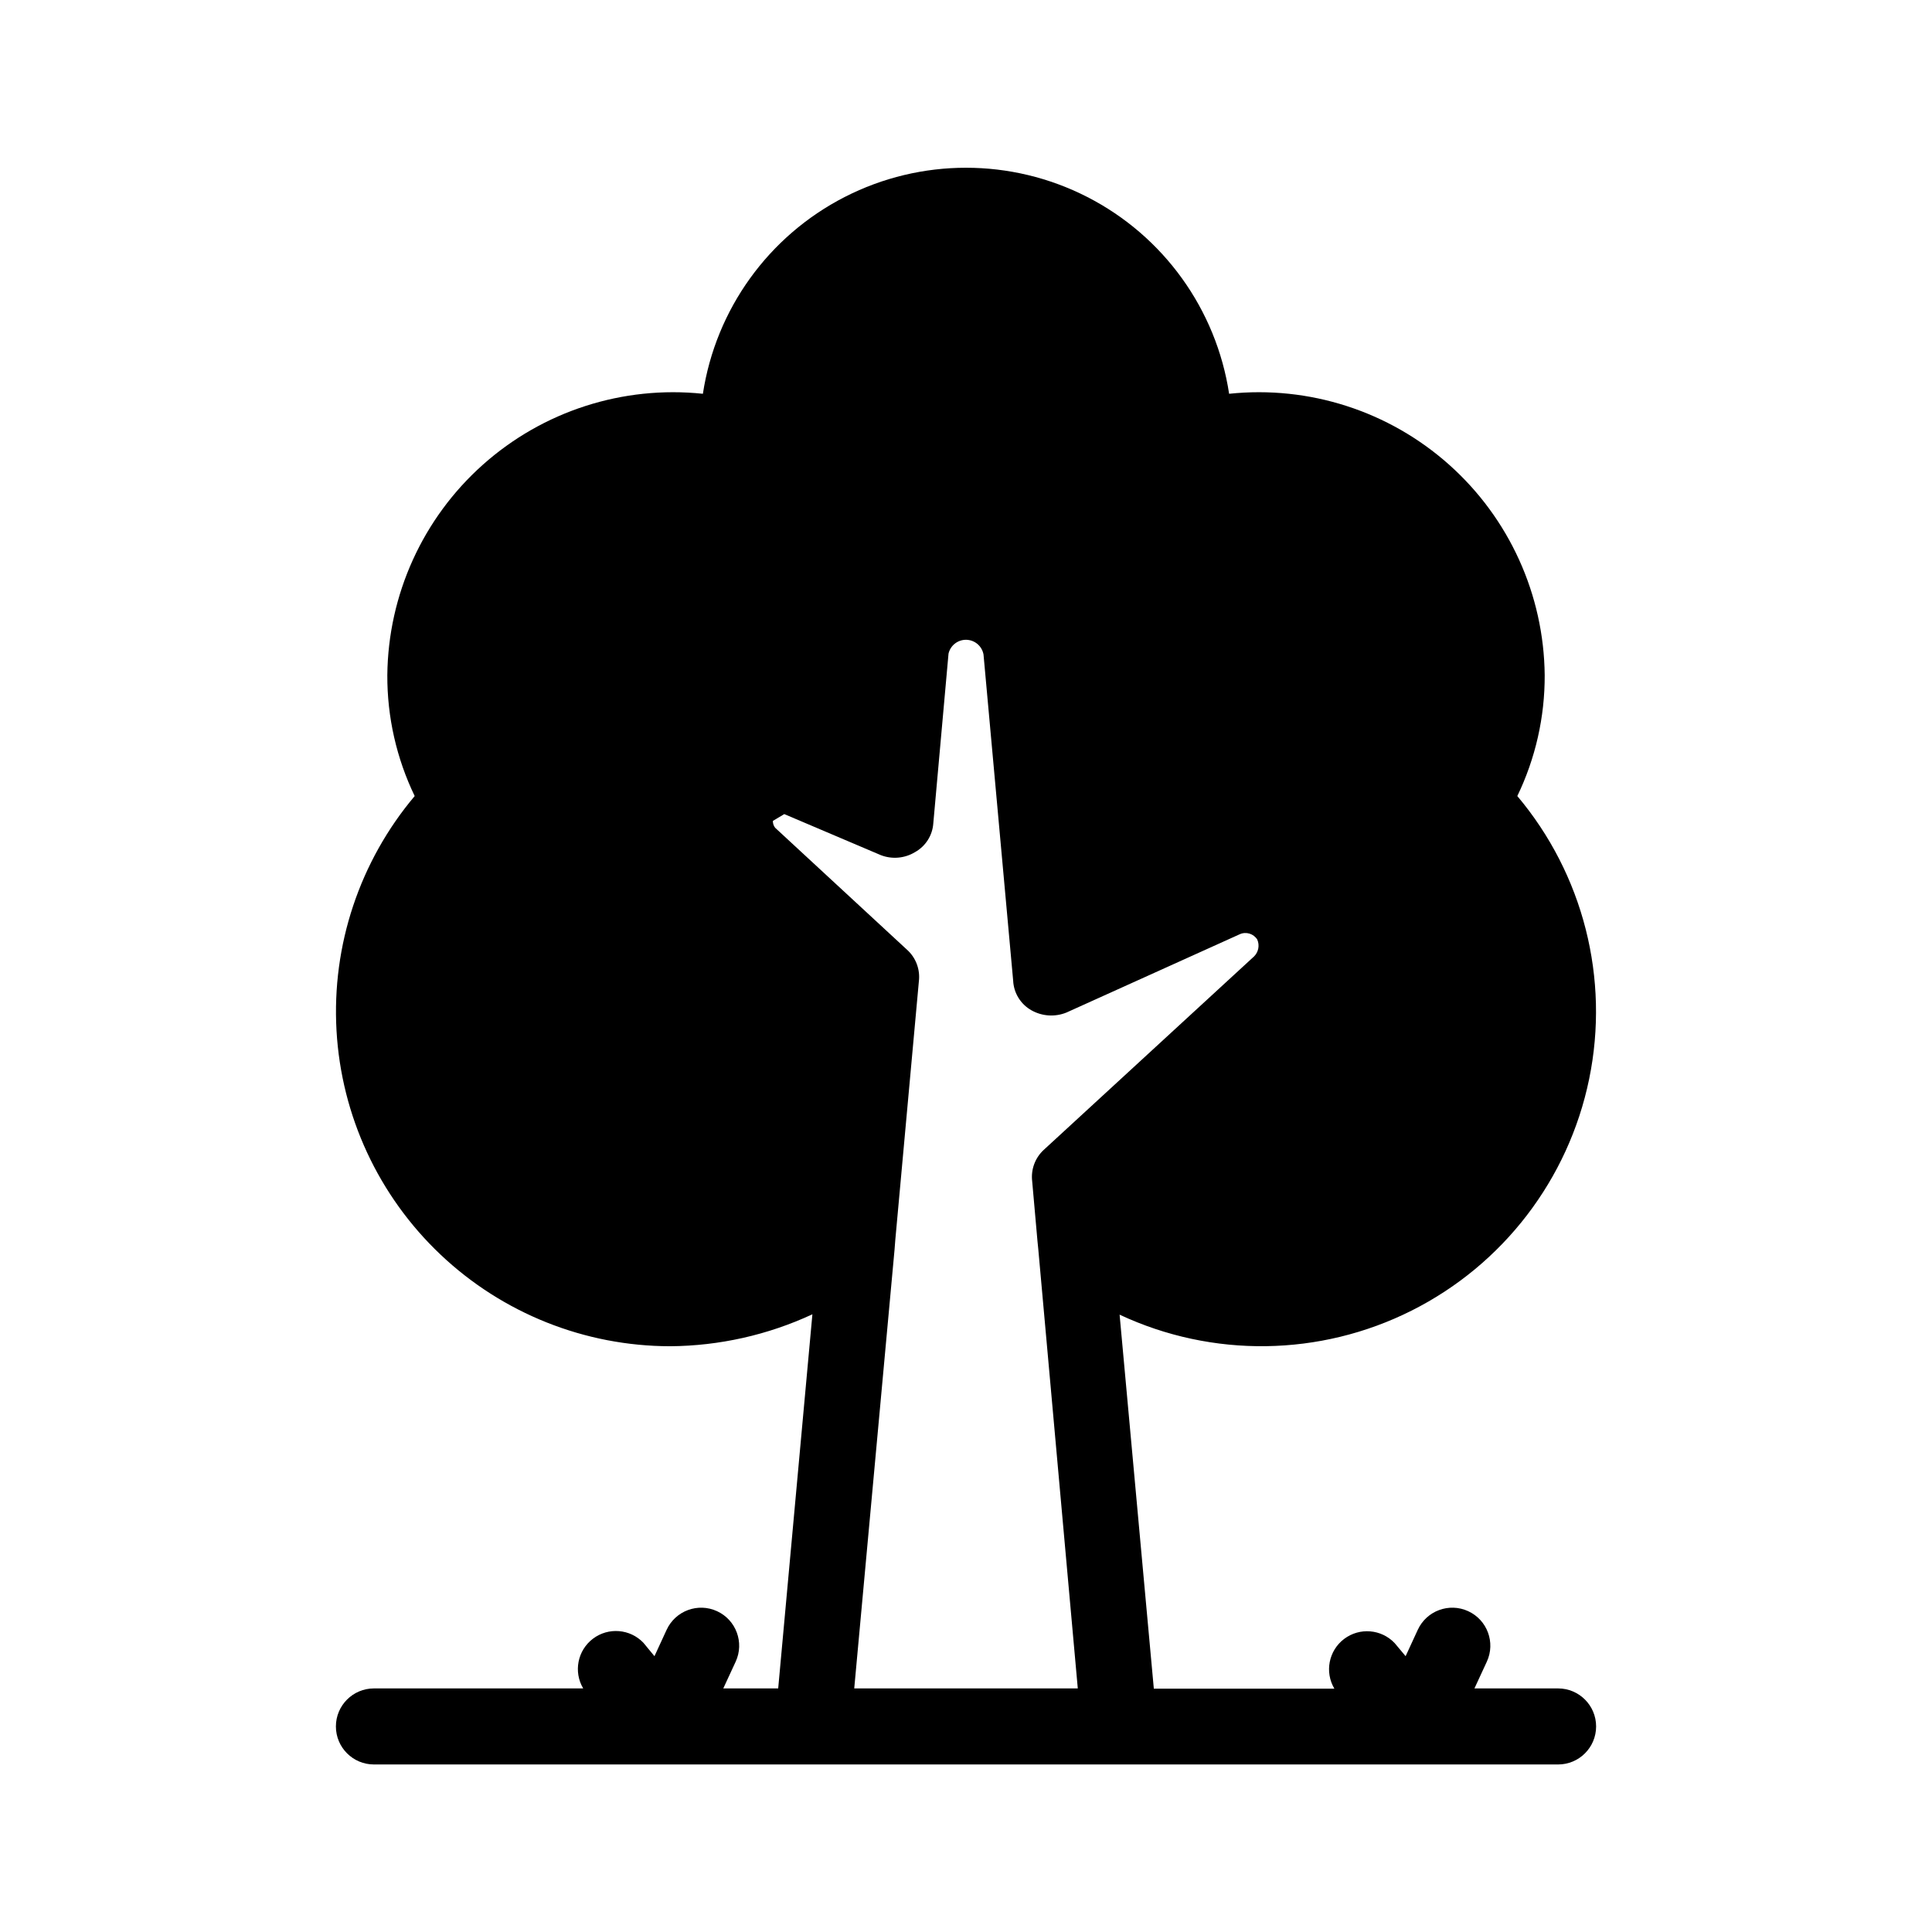 <?xml version="1.0" encoding="UTF-8"?>
<!-- Uploaded to: SVG Repo, www.svgrepo.com, Generator: SVG Repo Mixer Tools -->
<svg fill="#000000" width="800px" height="800px" version="1.1" viewBox="144 144 512 512" xmlns="http://www.w3.org/2000/svg">
 <path d="m556.91 591.45h-22.168l3.285-7.094c2.332-5.051 0.125-11.039-4.93-13.371-5.051-2.332-11.039-0.125-13.371 4.93l-3.223 6.992-2.922-3.488c-3.535-3.707-9.293-4.172-13.379-1.078-4.086 3.094-5.195 8.762-2.582 13.172h-47.844l-9.07-99.109h0.004c24.59 11.504 53.094 11.113 77.355-1.066 24.262-12.176 41.609-34.797 47.078-61.391 5.469-26.59-1.547-54.223-19.039-74.984 4.82-9.992 7.301-20.949 7.258-32.043-0.215-21.328-9.41-41.578-25.332-55.77-15.922-14.195-37.09-21.02-58.301-18.793-3.418-22.414-17.402-41.82-37.586-52.152s-44.102-10.332-64.285 0c-20.18 10.332-34.168 29.738-37.586 52.152-21.211-2.227-42.379 4.598-58.301 18.793-15.922 14.191-25.117 34.441-25.328 55.77-0.047 11.094 2.434 22.051 7.254 32.043-14.582 17.309-21.996 39.539-20.719 62.137 1.277 22.598 11.148 43.852 27.59 59.406s38.207 24.234 60.84 24.262c13.023-0.094 25.875-2.981 37.684-8.465l-9.066 99.148h-14.551l3.285-7.094c2.332-5.051 0.125-11.039-4.926-13.371-5.055-2.332-11.039-0.125-13.371 4.93l-3.223 6.992-2.926-3.547c-3.535-3.711-9.293-4.176-13.379-1.082-4.086 3.098-5.195 8.766-2.582 13.172h-55.457c-5.566 0-10.078 4.512-10.078 10.078 0 5.562 4.512 10.074 10.078 10.074h313.82-0.004c5.562 0 10.074-4.512 10.074-10.074 0-5.566-4.512-10.078-10.074-10.078zm-136.35-142.68c-2.269 2.117-3.391 5.184-3.023 8.266l1.41 15.922 0.203 2.016 10.477 116.48h-59.246l10.68-116.24 0.203-2.621 6.246-68.52v0.004c0.391-3.184-0.816-6.352-3.223-8.465l-34.863-32.242c-0.41-0.52-0.621-1.16-0.605-1.816l3.023-1.812 25.594 10.883c2.981 1.152 6.332 0.855 9.066-0.809 2.809-1.566 4.629-4.449 4.836-7.656l4.031-44.941c0.504-2.184 2.477-3.715 4.719-3.668 2.242 0.051 4.141 1.664 4.551 3.871l7.859 86.453c0.148 3.281 1.977 6.25 4.836 7.859 2.84 1.602 6.25 1.824 9.273 0.605l45.949-20.758h-0.004c1.68-0.754 3.66-0.148 4.637 1.41 0.66 1.504 0.34 3.258-0.809 4.434z"/>
</svg>